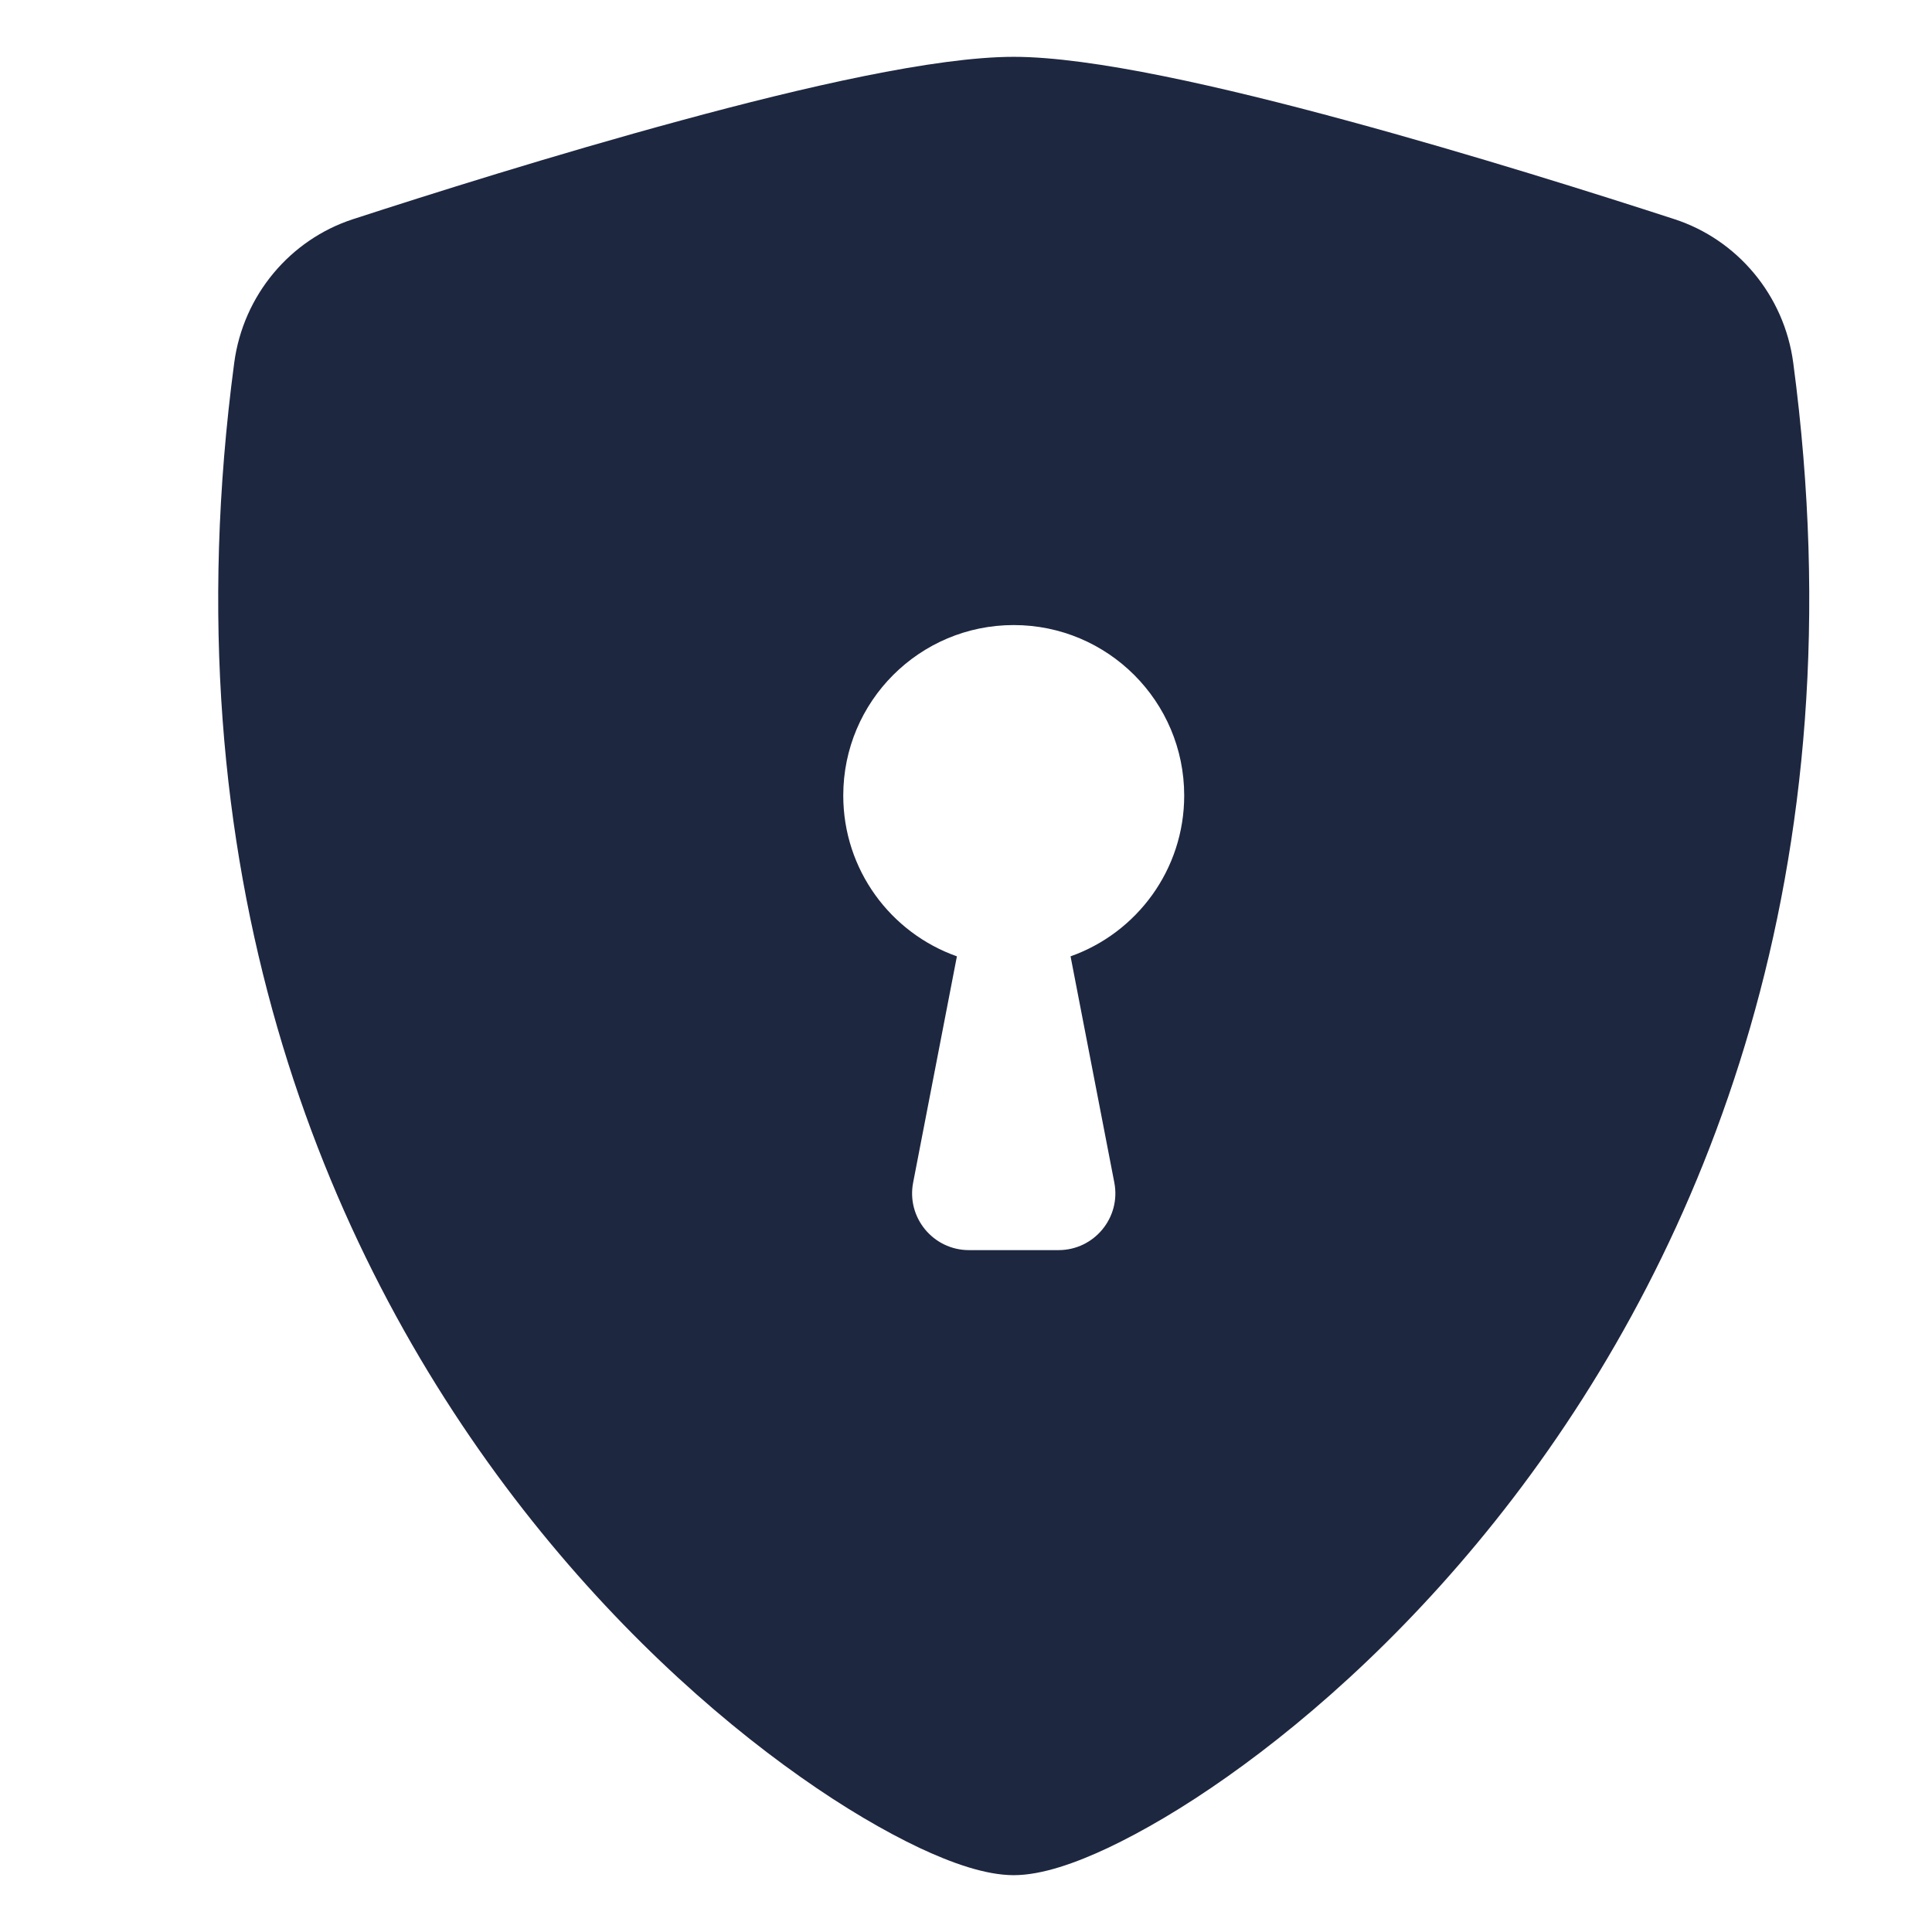 <svg width="17" height="17" viewBox="0 0 17 17" fill="none" xmlns="http://www.w3.org/2000/svg">
  <path fill-rule="evenodd" clip-rule="evenodd"
        d="M8.92 0.5C8.23 0.5 7.077 0.765 5.992 1.06C4.881 1.361 3.763 1.715 3.105 1.929C2.556 2.108 2.141 2.594 2.061 3.192C1.465 7.669 2.848 10.987 4.526 13.182C5.362 14.275 6.27 15.09 7.043 15.635C7.429 15.908 7.787 16.116 8.091 16.26C8.372 16.392 8.672 16.5 8.92 16.5C9.168 16.5 9.468 16.392 9.749 16.26C10.053 16.116 10.411 15.908 10.797 15.635C11.57 15.09 12.478 14.275 13.314 13.182C14.992 10.987 16.375 7.669 15.779 3.192C15.699 2.594 15.284 2.108 14.735 1.929C14.077 1.715 12.958 1.361 11.848 1.06C10.762 0.765 9.609 0.5 8.92 0.5ZM8.92 5.5C9.748 5.5 10.42 6.172 10.42 7C10.42 7.653 10.002 8.209 9.42 8.415L9.805 10.405C9.865 10.714 9.628 11 9.314 11H8.526C8.212 11 7.975 10.714 8.035 10.405L8.42 8.415C7.837 8.209 7.42 7.653 7.42 7C7.42 6.172 8.091 5.5 8.92 5.5Z"
        fill="#1E2740"/>
</svg>
